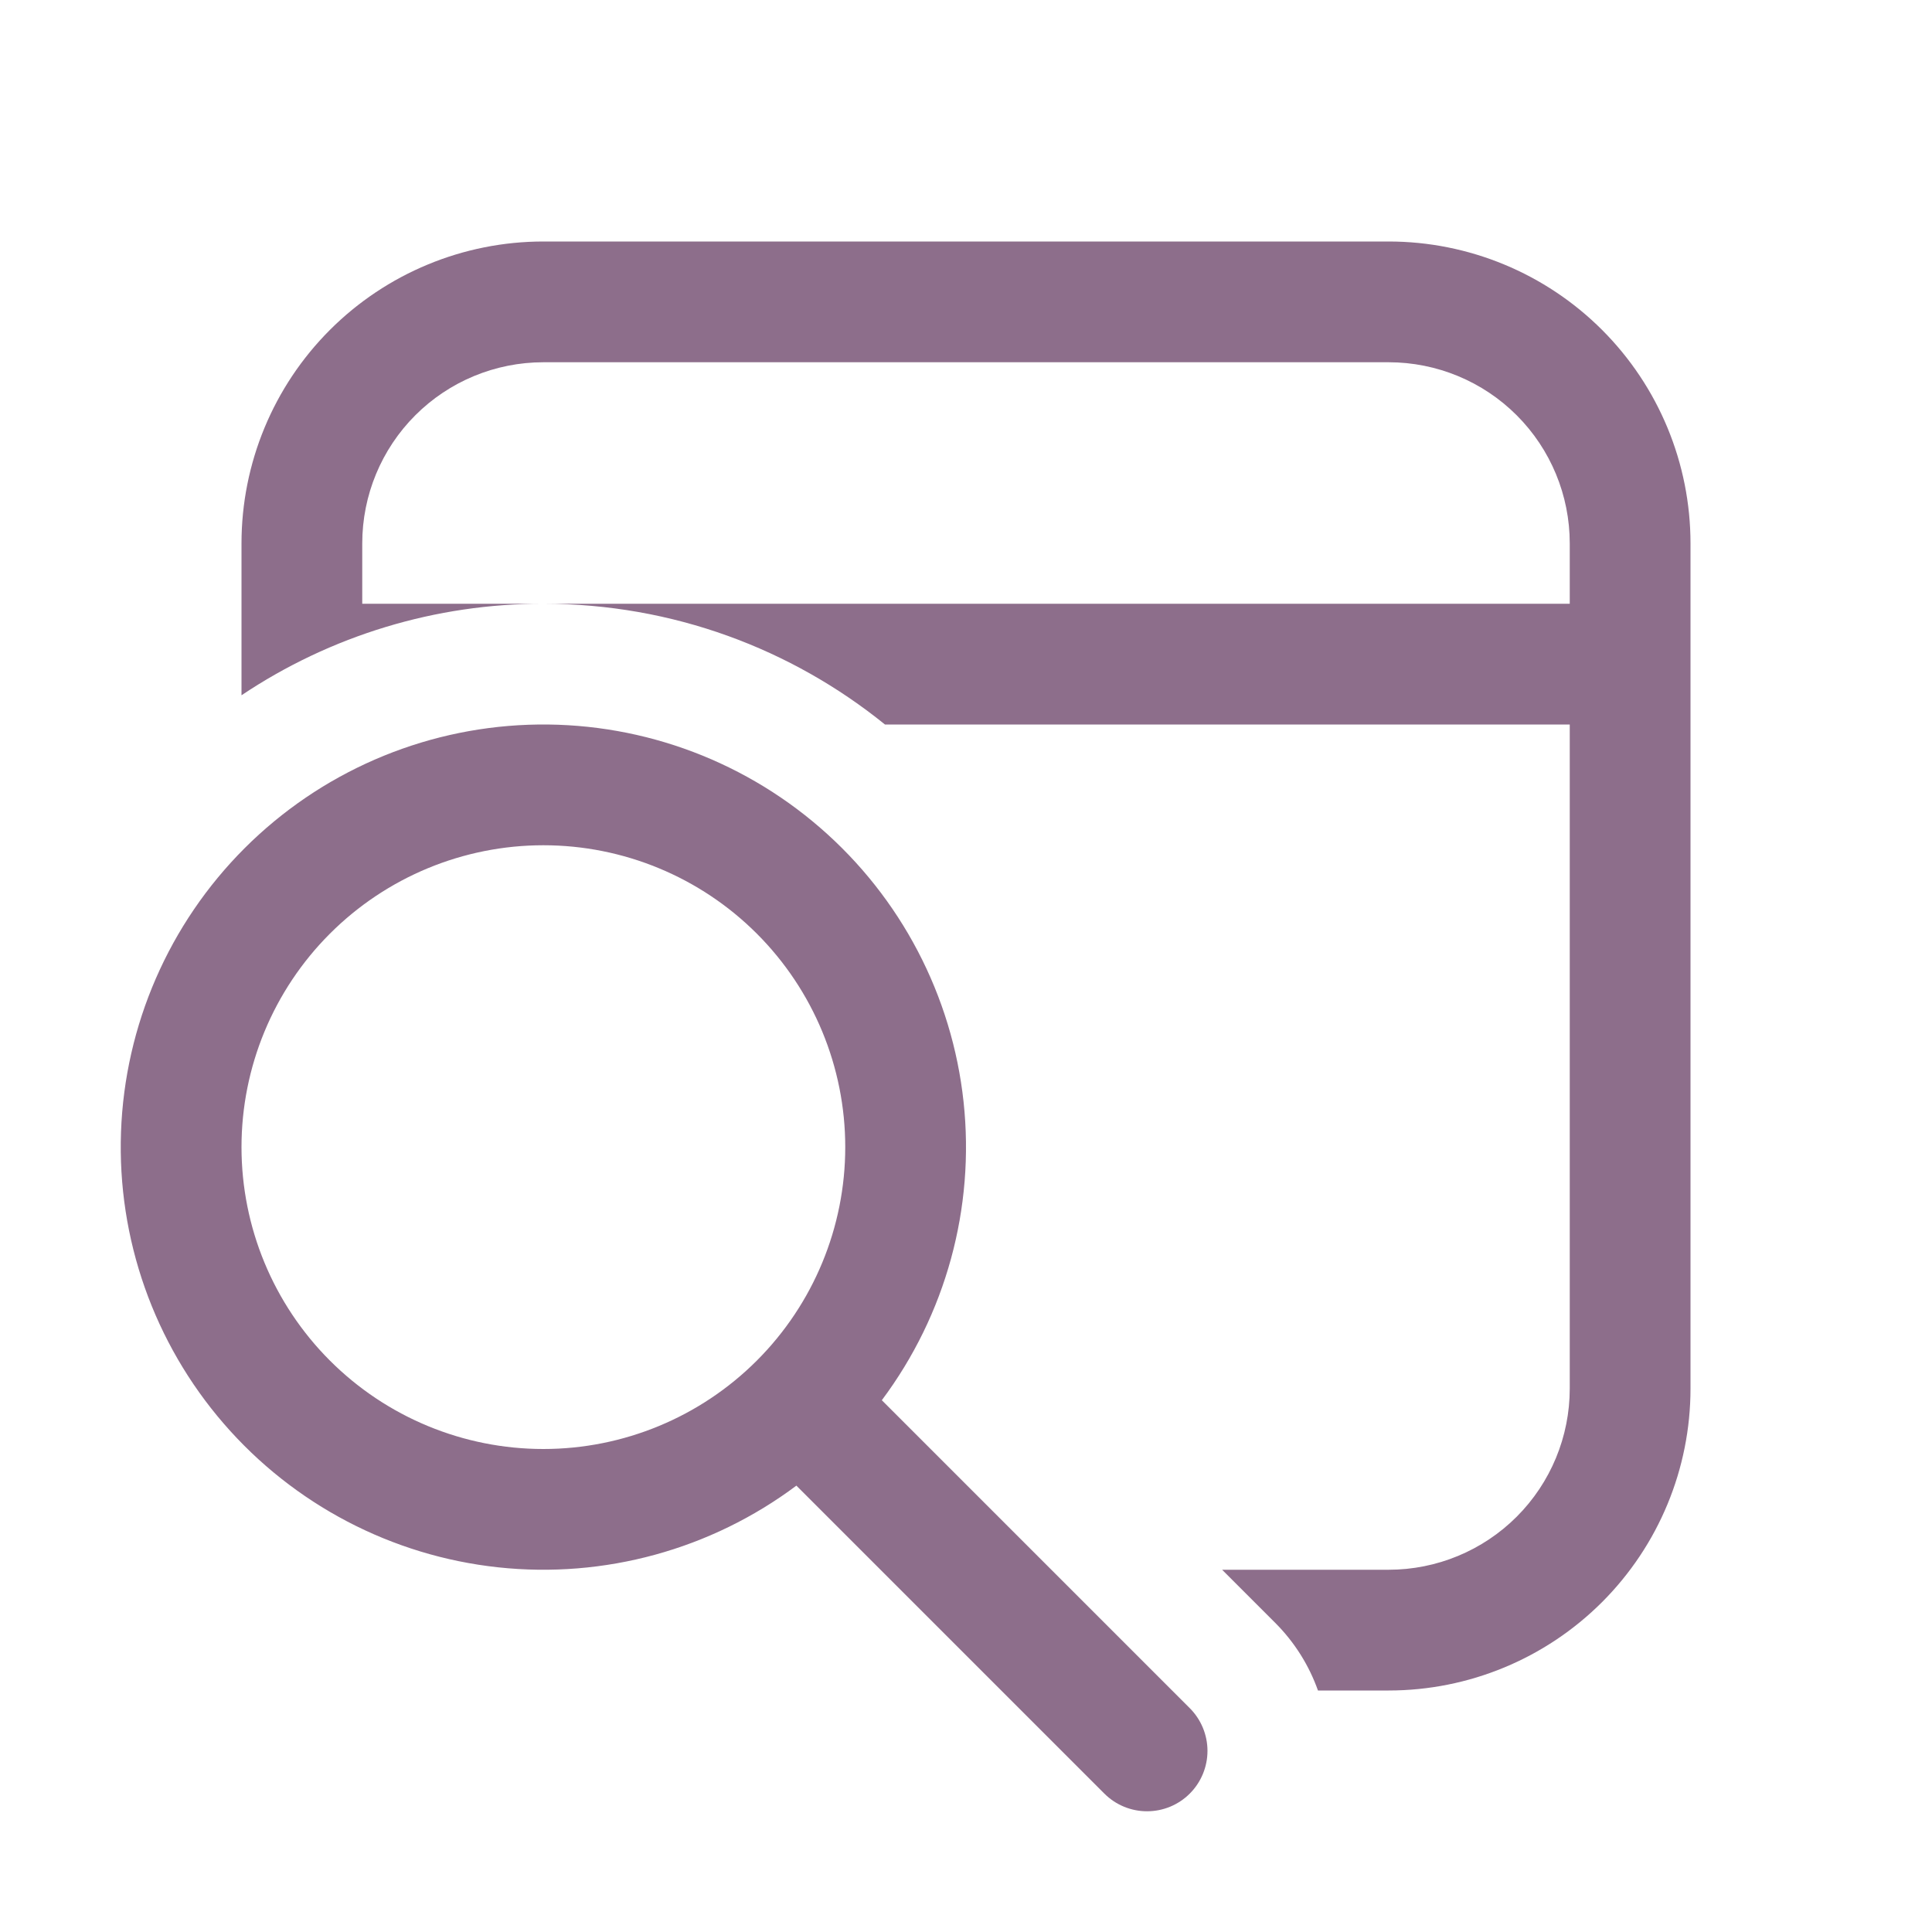 <svg width="88" height="88" viewBox="0 0 88 88" fill="none" xmlns="http://www.w3.org/2000/svg">
<g opacity="0.7">
<path d="M77 24.75C77 21.103 75.551 17.606 72.973 15.027C70.394 12.449 66.897 11 63.25 11H24.75C21.103 11 17.606 12.449 15.027 15.027C12.449 17.606 11 21.103 11 24.75V31.669C15.067 28.944 19.854 27.493 24.75 27.5C30.646 27.5 36.058 29.562 40.309 33H71.5V63.25C71.5 65.438 70.631 67.537 69.084 69.084C67.537 70.631 65.438 71.5 63.25 71.5H55.666L58.086 73.92C58.982 74.817 59.631 75.873 60.032 77H63.25C66.897 77 70.394 75.551 72.973 72.973C75.551 70.394 77 66.897 77 63.25V24.75ZM24.75 27.5H16.5V24.75C16.5 22.562 17.369 20.463 18.916 18.916C20.463 17.369 22.562 16.5 24.75 16.5H63.25C65.438 16.5 67.537 17.369 69.084 18.916C70.631 20.463 71.5 22.562 71.5 24.75V27.5H24.75ZM36.278 67.666C32.38 70.581 27.523 71.911 22.685 71.389C17.846 70.867 13.385 68.531 10.198 64.852C7.012 61.173 5.338 56.424 5.512 51.56C5.687 46.697 7.697 42.08 11.138 38.638C14.58 35.197 19.197 33.187 24.06 33.012C28.924 32.838 33.673 34.512 37.352 37.699C41.031 40.885 43.367 45.346 43.889 50.185C44.411 55.023 43.081 59.88 40.166 63.778L54.191 77.803C54.708 78.319 54.998 79.018 54.999 79.748C54.999 80.478 54.71 81.178 54.194 81.694C53.679 82.211 52.979 82.501 52.249 82.501C51.519 82.502 50.819 82.213 50.303 81.697L36.278 67.672V67.666ZM38.5 52.25C38.5 48.603 37.051 45.106 34.473 42.527C31.894 39.949 28.397 38.5 24.75 38.5C21.103 38.5 17.606 39.949 15.027 42.527C12.449 45.106 11 48.603 11 52.25C11 55.897 12.449 59.394 15.027 61.973C17.606 64.551 21.103 66 24.75 66C28.397 66 31.894 64.551 34.473 61.973C37.051 59.394 38.5 55.897 38.5 52.25Z" fill="#5C315A"/>
</g>
</svg>
